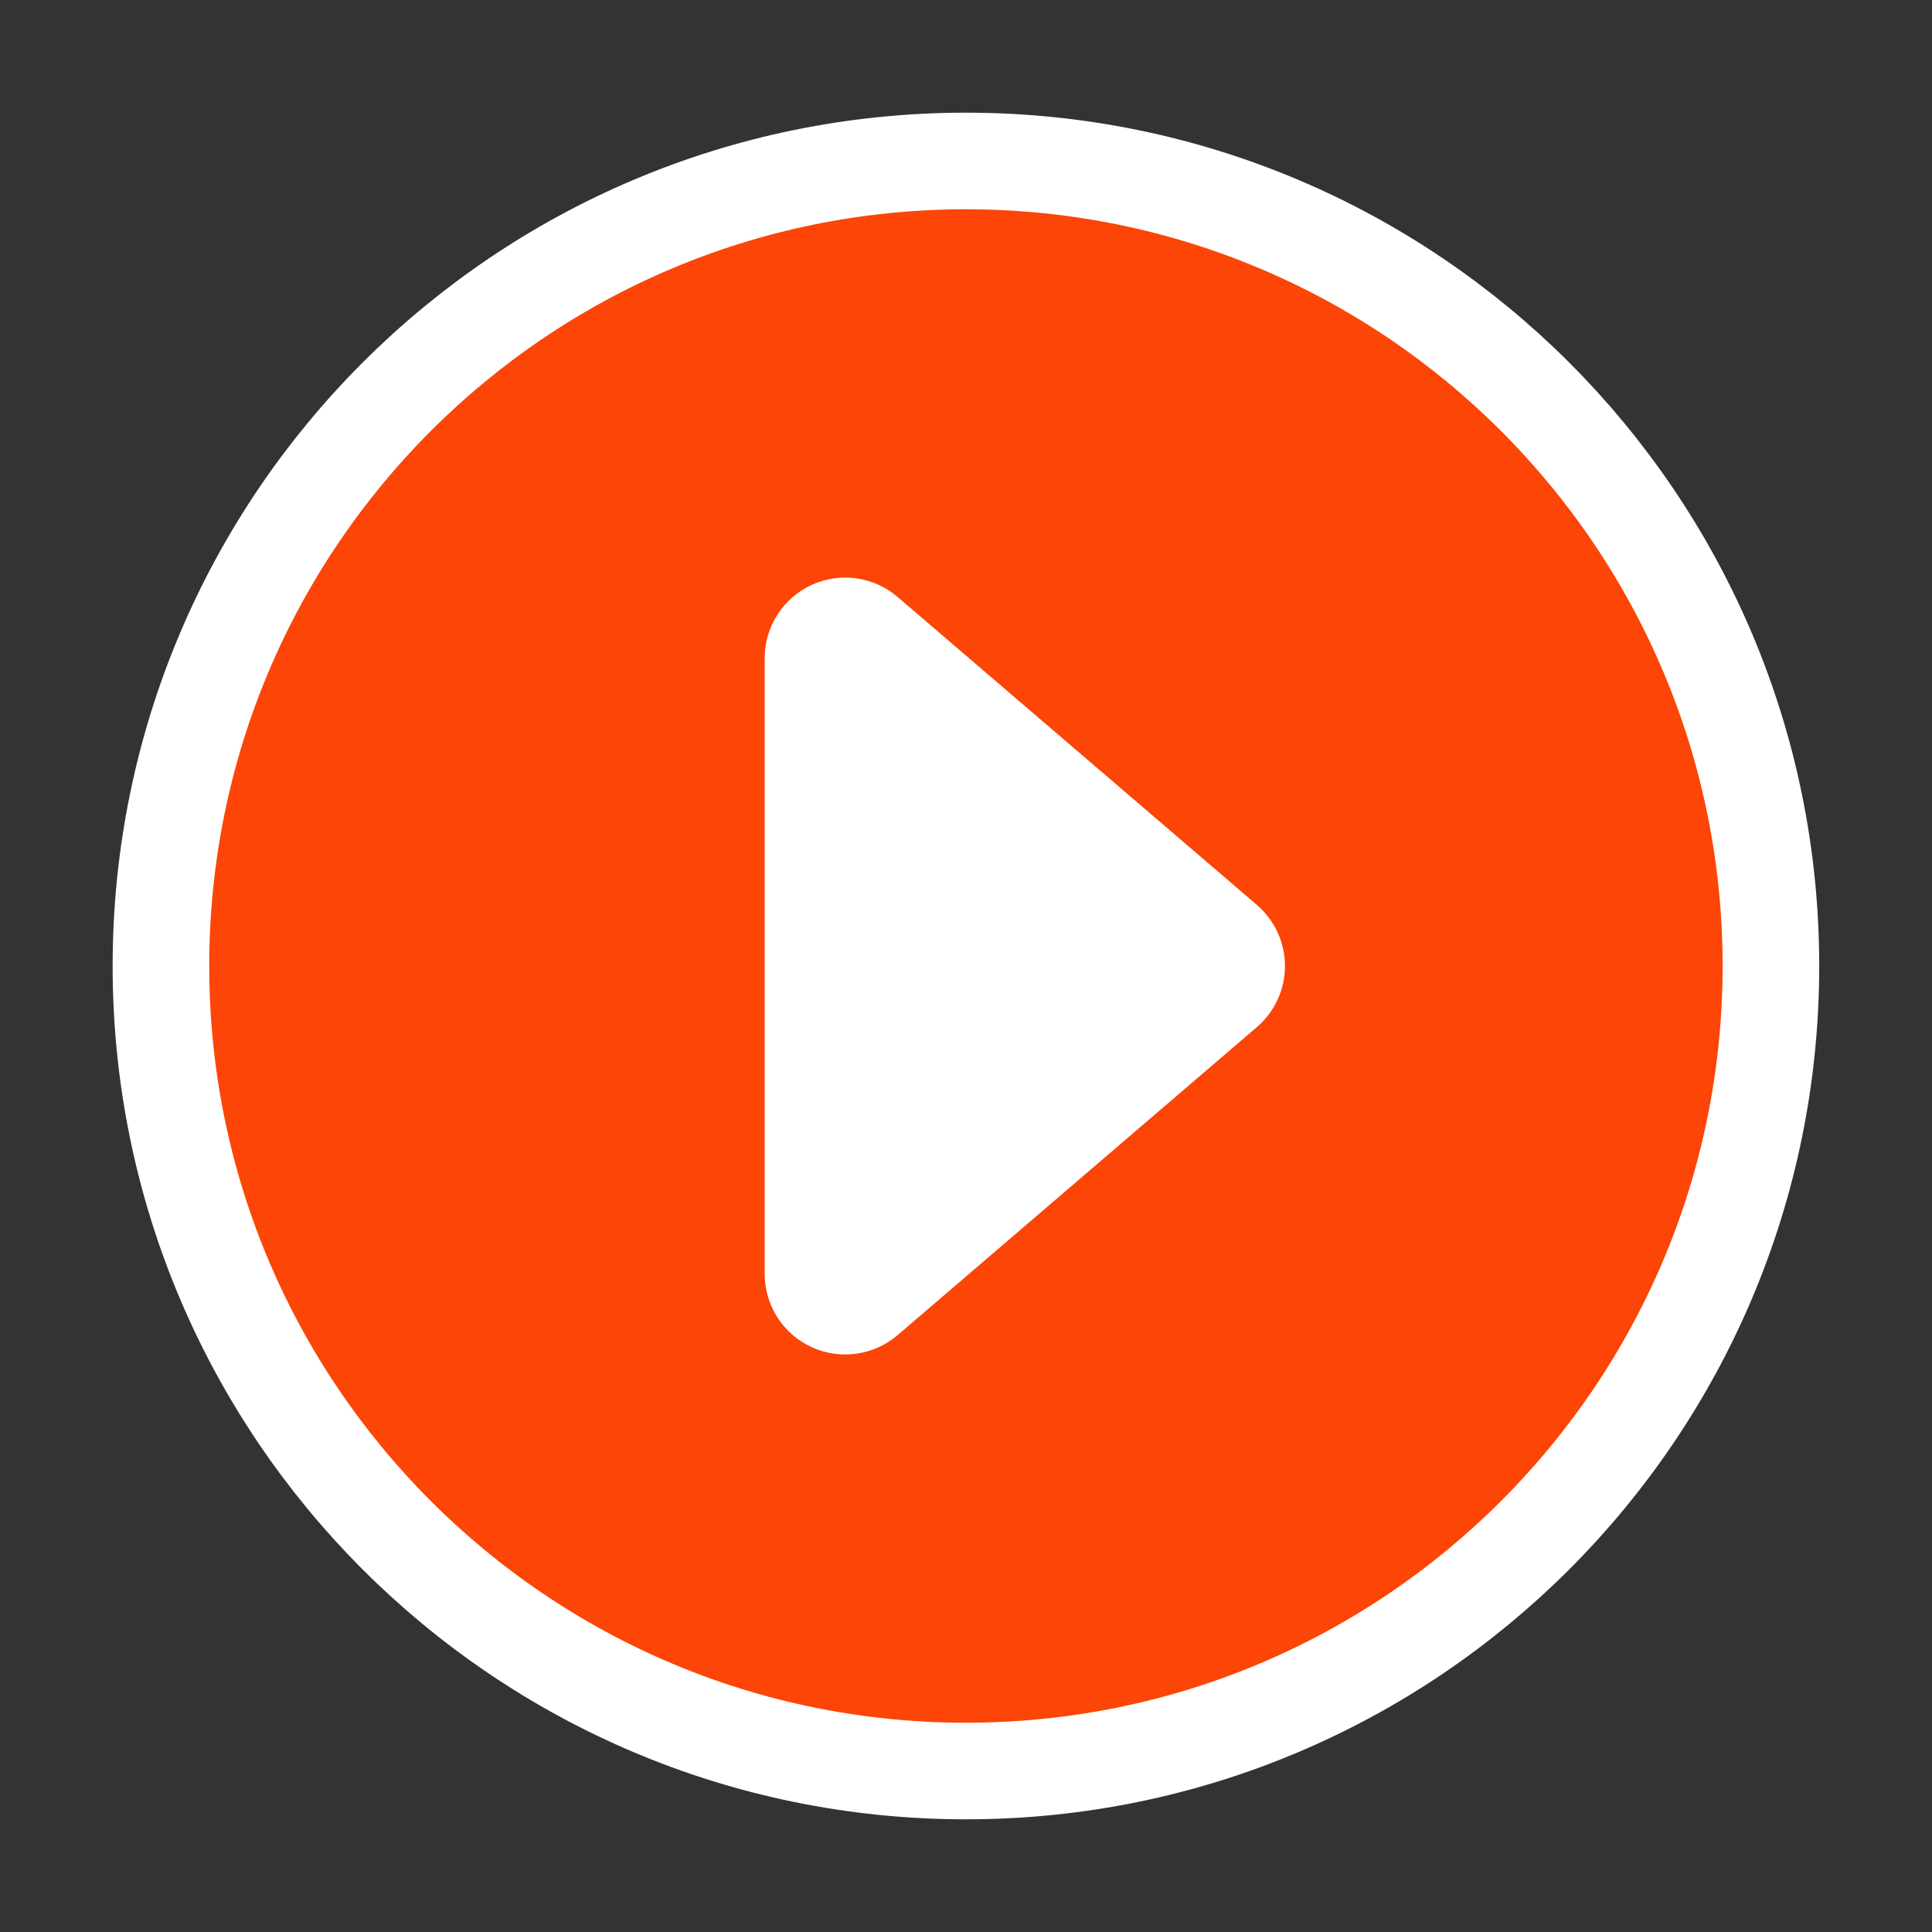 <svg width="40" height="40" viewBox="0 0 40 40" fill="none" xmlns="http://www.w3.org/2000/svg">
<rect x="0" y="0" width="40" height="40" fill="#333333" stroke="none"/>
<path d="M19.999 36.667C29.203 36.667 36.665 29.205 36.665 20C36.665 10.795 29.203 3.333 19.999 3.333C10.794 3.333 3.332 10.795 3.332 20C3.332 29.205 10.794 36.667 19.999 36.667Z" fill="#FC4506" stroke="white" stroke-width="2"></path>
<path d="M15.832 26.377V13.623C15.832 13.305 15.924 12.993 16.096 12.725C16.268 12.457 16.513 12.244 16.802 12.111C17.091 11.978 17.413 11.93 17.728 11.974C18.044 12.018 18.34 12.151 18.582 12.358L26.022 18.735C26.204 18.892 26.351 19.086 26.451 19.304C26.552 19.522 26.604 19.76 26.604 20C26.604 20.24 26.552 20.478 26.451 20.696C26.351 20.915 26.204 21.109 26.022 21.265L18.584 27.642C18.342 27.849 18.045 27.983 17.729 28.027C17.413 28.071 17.091 28.024 16.802 27.89C16.512 27.757 16.267 27.544 16.095 27.275C15.923 27.006 15.832 26.694 15.832 26.375V26.377Z" fill="white"></path>
</svg>
